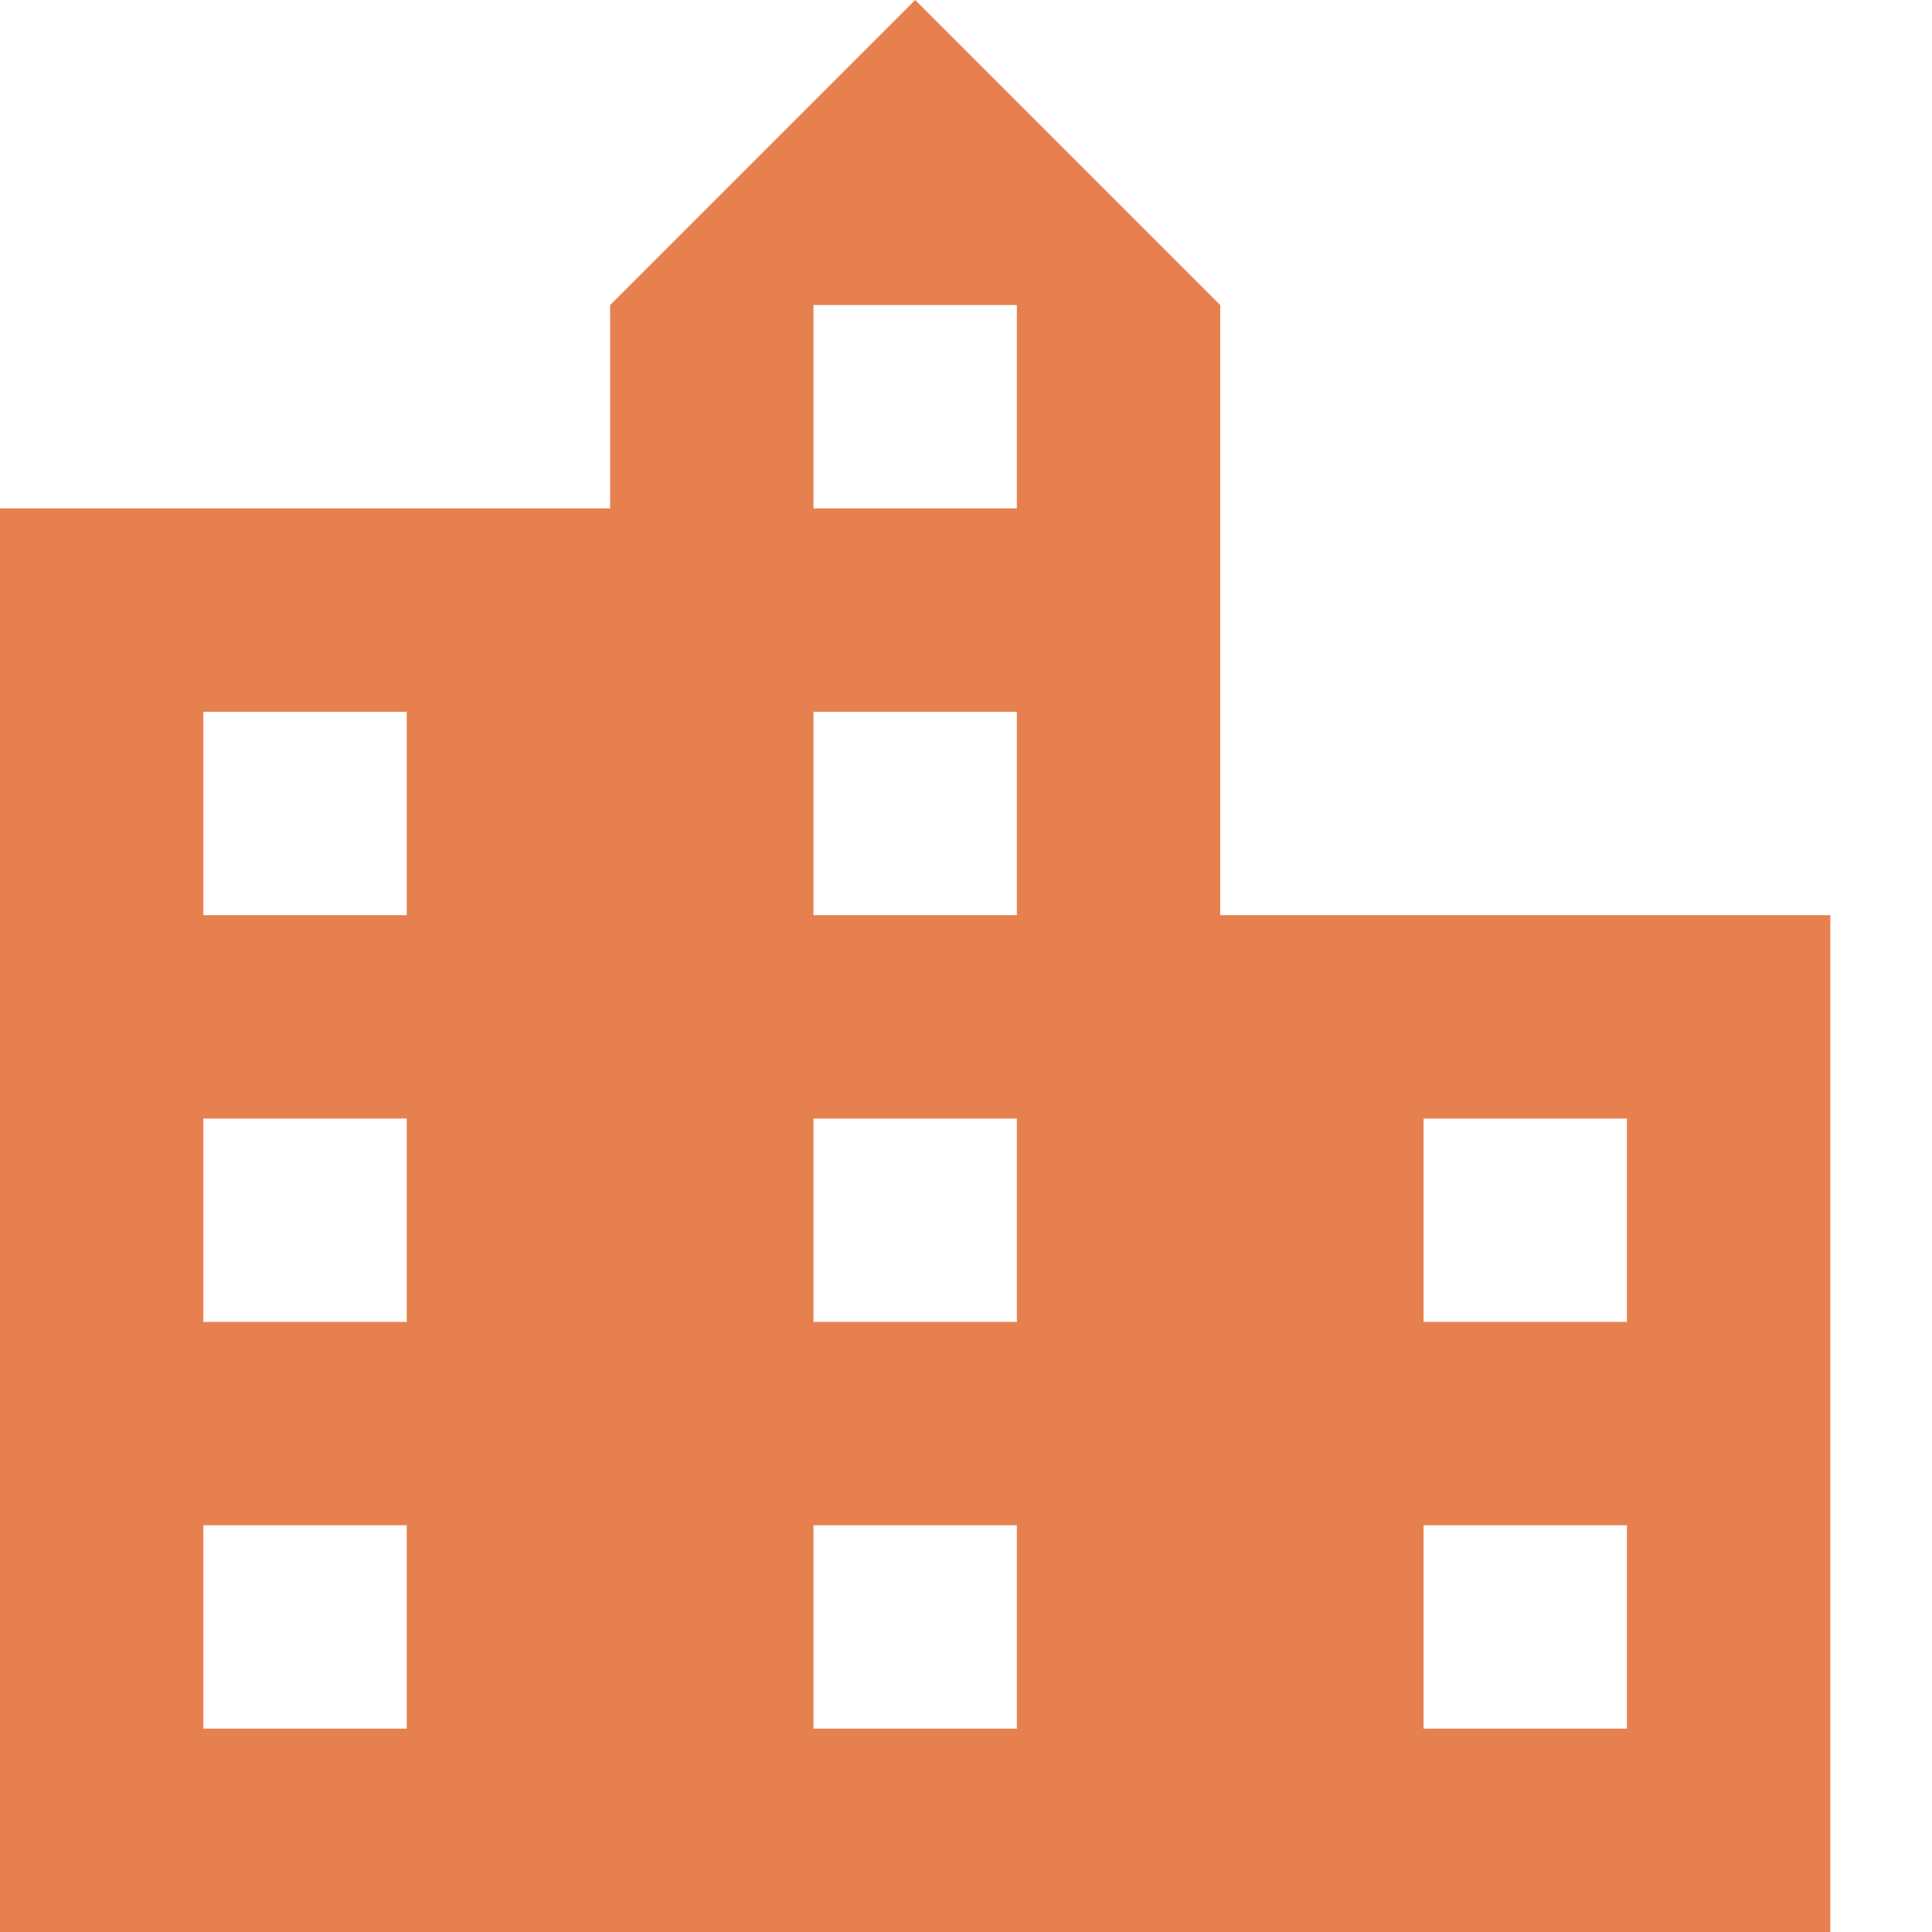 <?xml version="1.0" encoding="UTF-8"?> <svg xmlns="http://www.w3.org/2000/svg" width="19" height="19" viewBox="0 0 19 19" fill="none"><path fill-rule="evenodd" clip-rule="evenodd" d="M12 3V9H18V19H0V5H6V3L9 0L12 3ZM2 17H4V15H2V17ZM4 13H2V11H4V13ZM2 9H4V7H2V9ZM8 17V15H10V17H8ZM8 11V13H10V11H8ZM8 9V7H10V9H8ZM8 3V5H10V3H8ZM16 17H14V15H16V17ZM14 13H16V11H14V13Z" fill="#E7804F"></path></svg> 